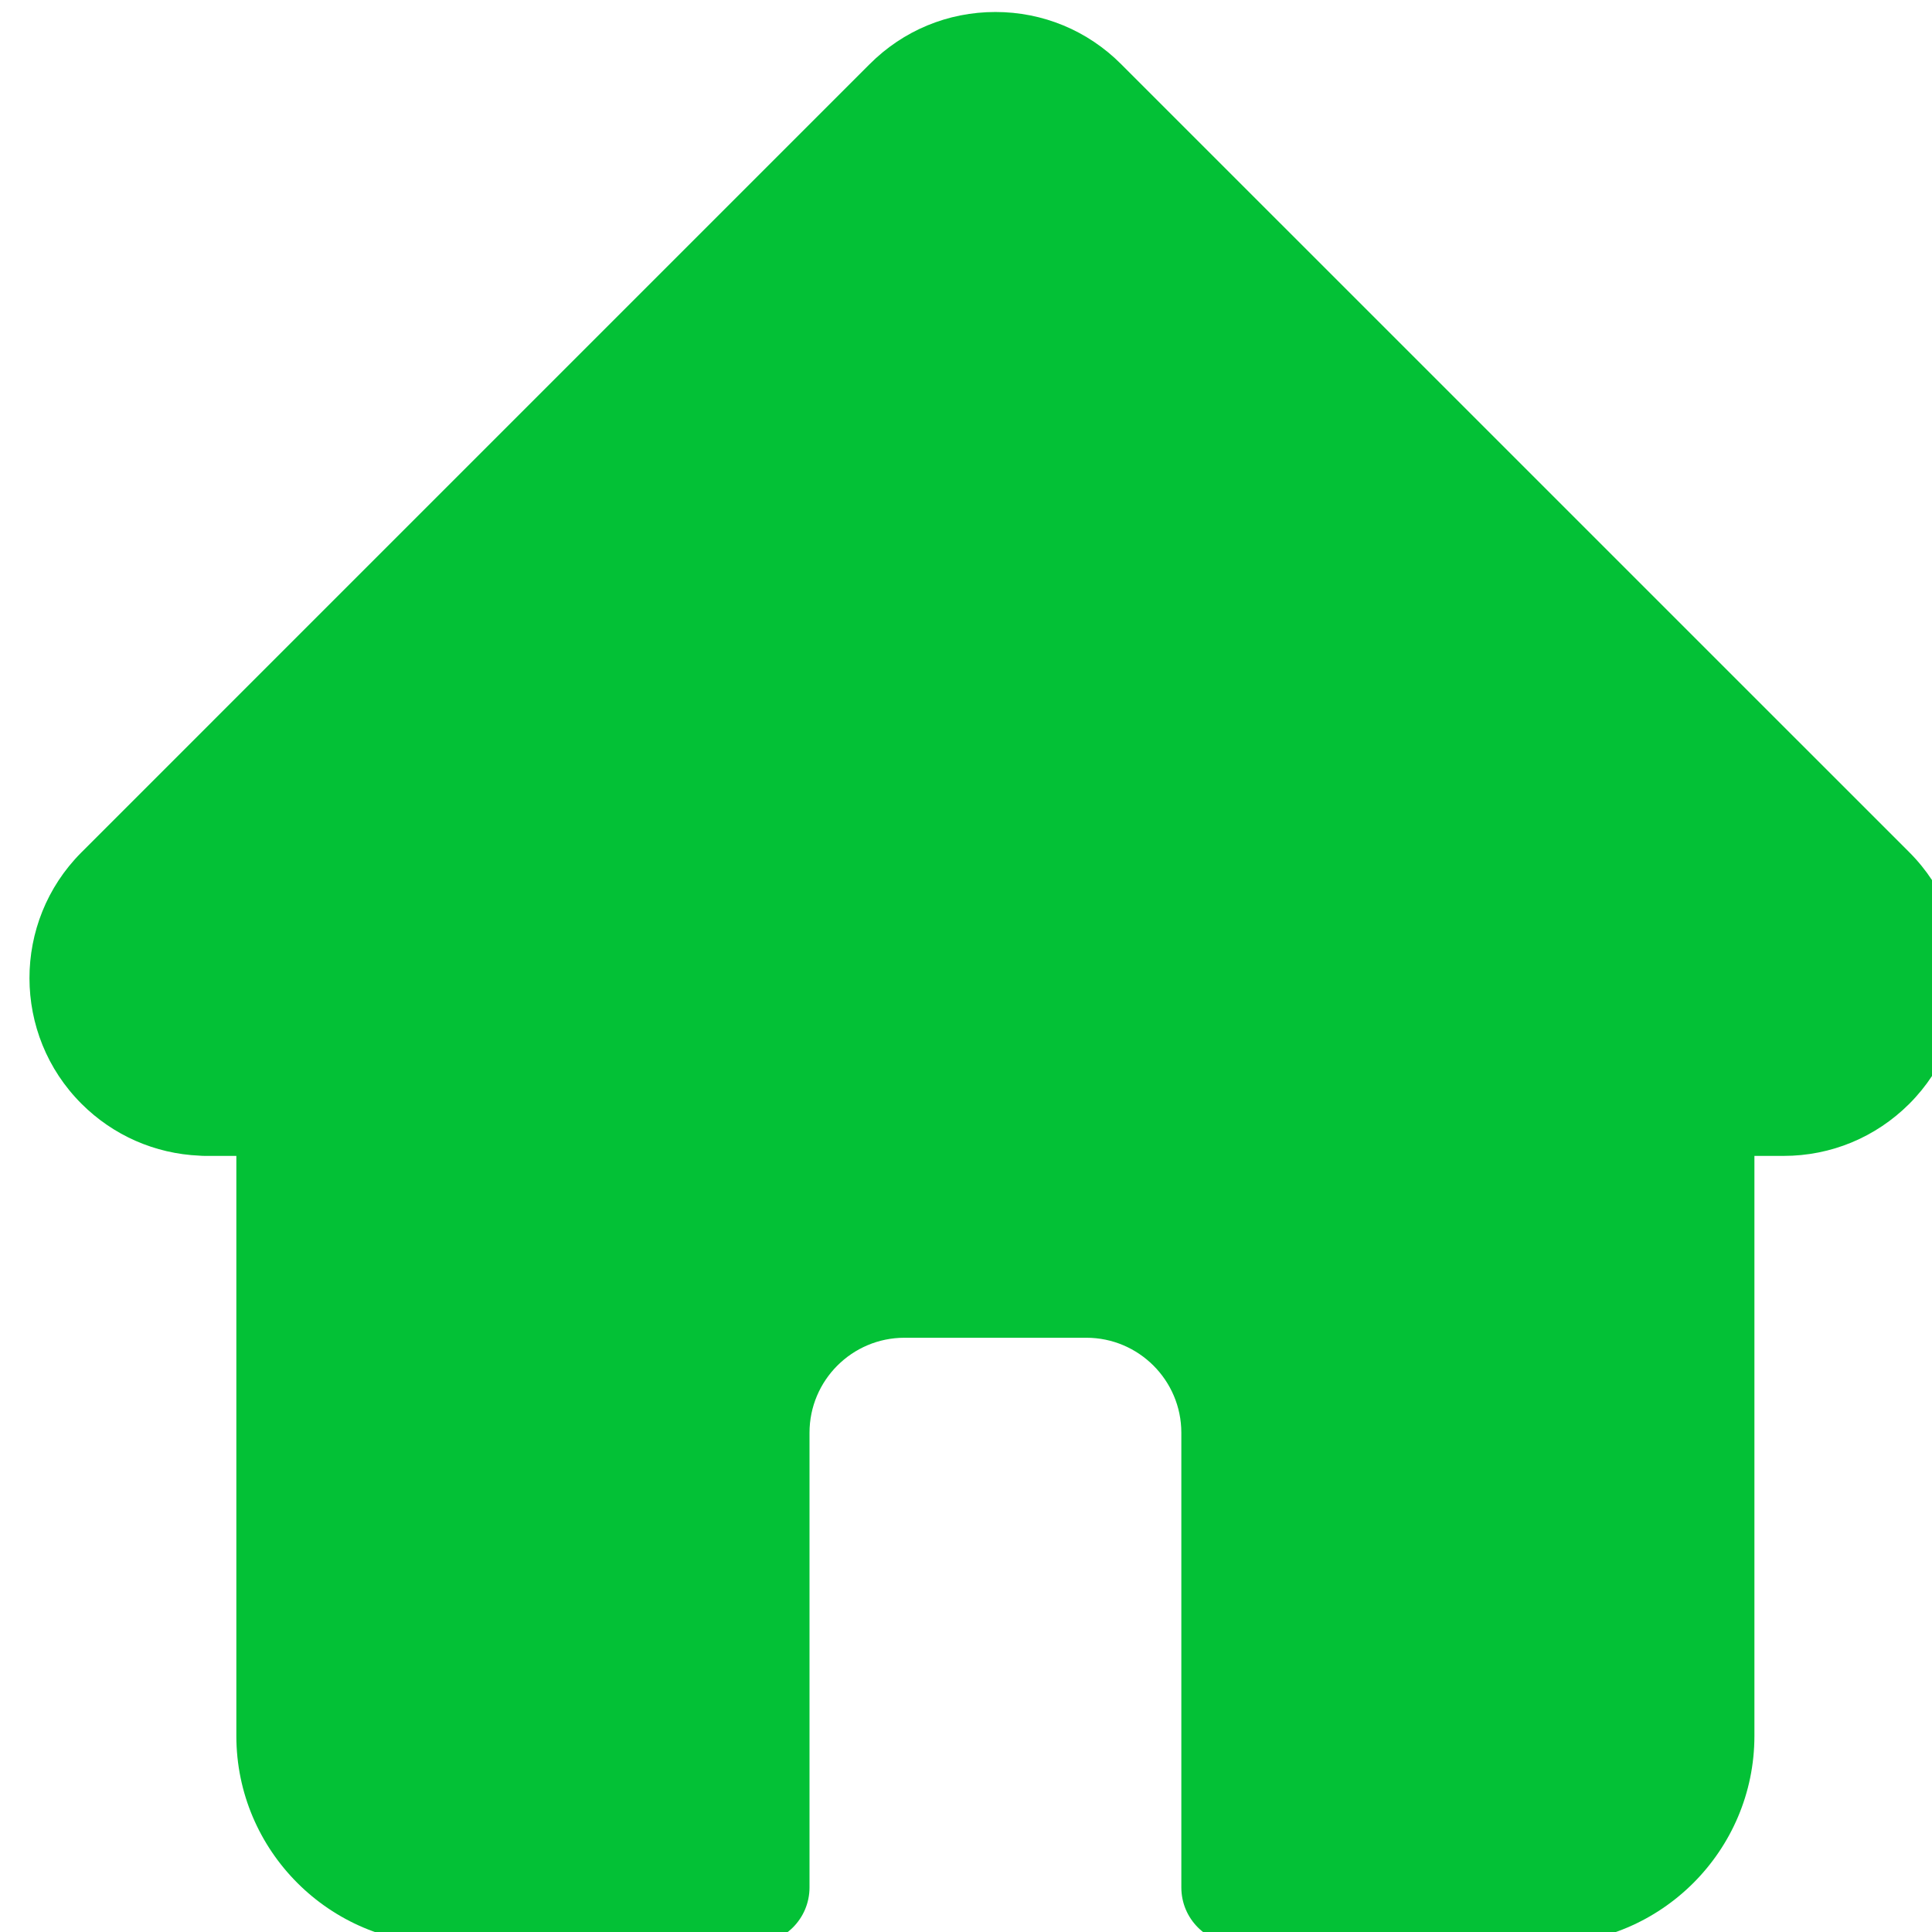 <svg width="24" height="24" viewBox="0 0 24 24" fill="none" xmlns="http://www.w3.org/2000/svg">
<g clip-path="url(#clip0_2027_6574)">
<path d="M23.719 10.588C23.719 10.588 23.718 10.587 23.718 10.587L13.927 0.797C13.51 0.379 12.955 0.149 12.365 0.149C11.775 0.149 11.22 0.379 10.803 0.797L1.018 10.582C1.014 10.585 1.011 10.588 1.008 10.592C0.151 11.453 0.152 12.852 1.012 13.711C1.405 14.104 1.924 14.332 2.478 14.356C2.501 14.358 2.523 14.359 2.546 14.359H2.936V21.564C2.936 22.989 4.096 24.149 5.522 24.149H9.353C9.741 24.149 10.056 23.835 10.056 23.446V17.798C10.056 17.147 10.585 16.618 11.236 16.618H13.495C14.145 16.618 14.675 17.147 14.675 17.798V23.446C14.675 23.835 14.989 24.149 15.378 24.149H19.208C20.634 24.149 21.794 22.989 21.794 21.564V14.359H22.156C22.746 14.359 23.3 14.129 23.718 13.712C24.579 12.851 24.579 11.45 23.719 10.588Z" fill="#03C136"/>
</g>
<defs>
<clipPath id="clip0_2027_6574">
<rect width="24" height="24" fill="white" transform="translate(0.366 0.149)"/>
</clipPath>
</defs>
</svg>
